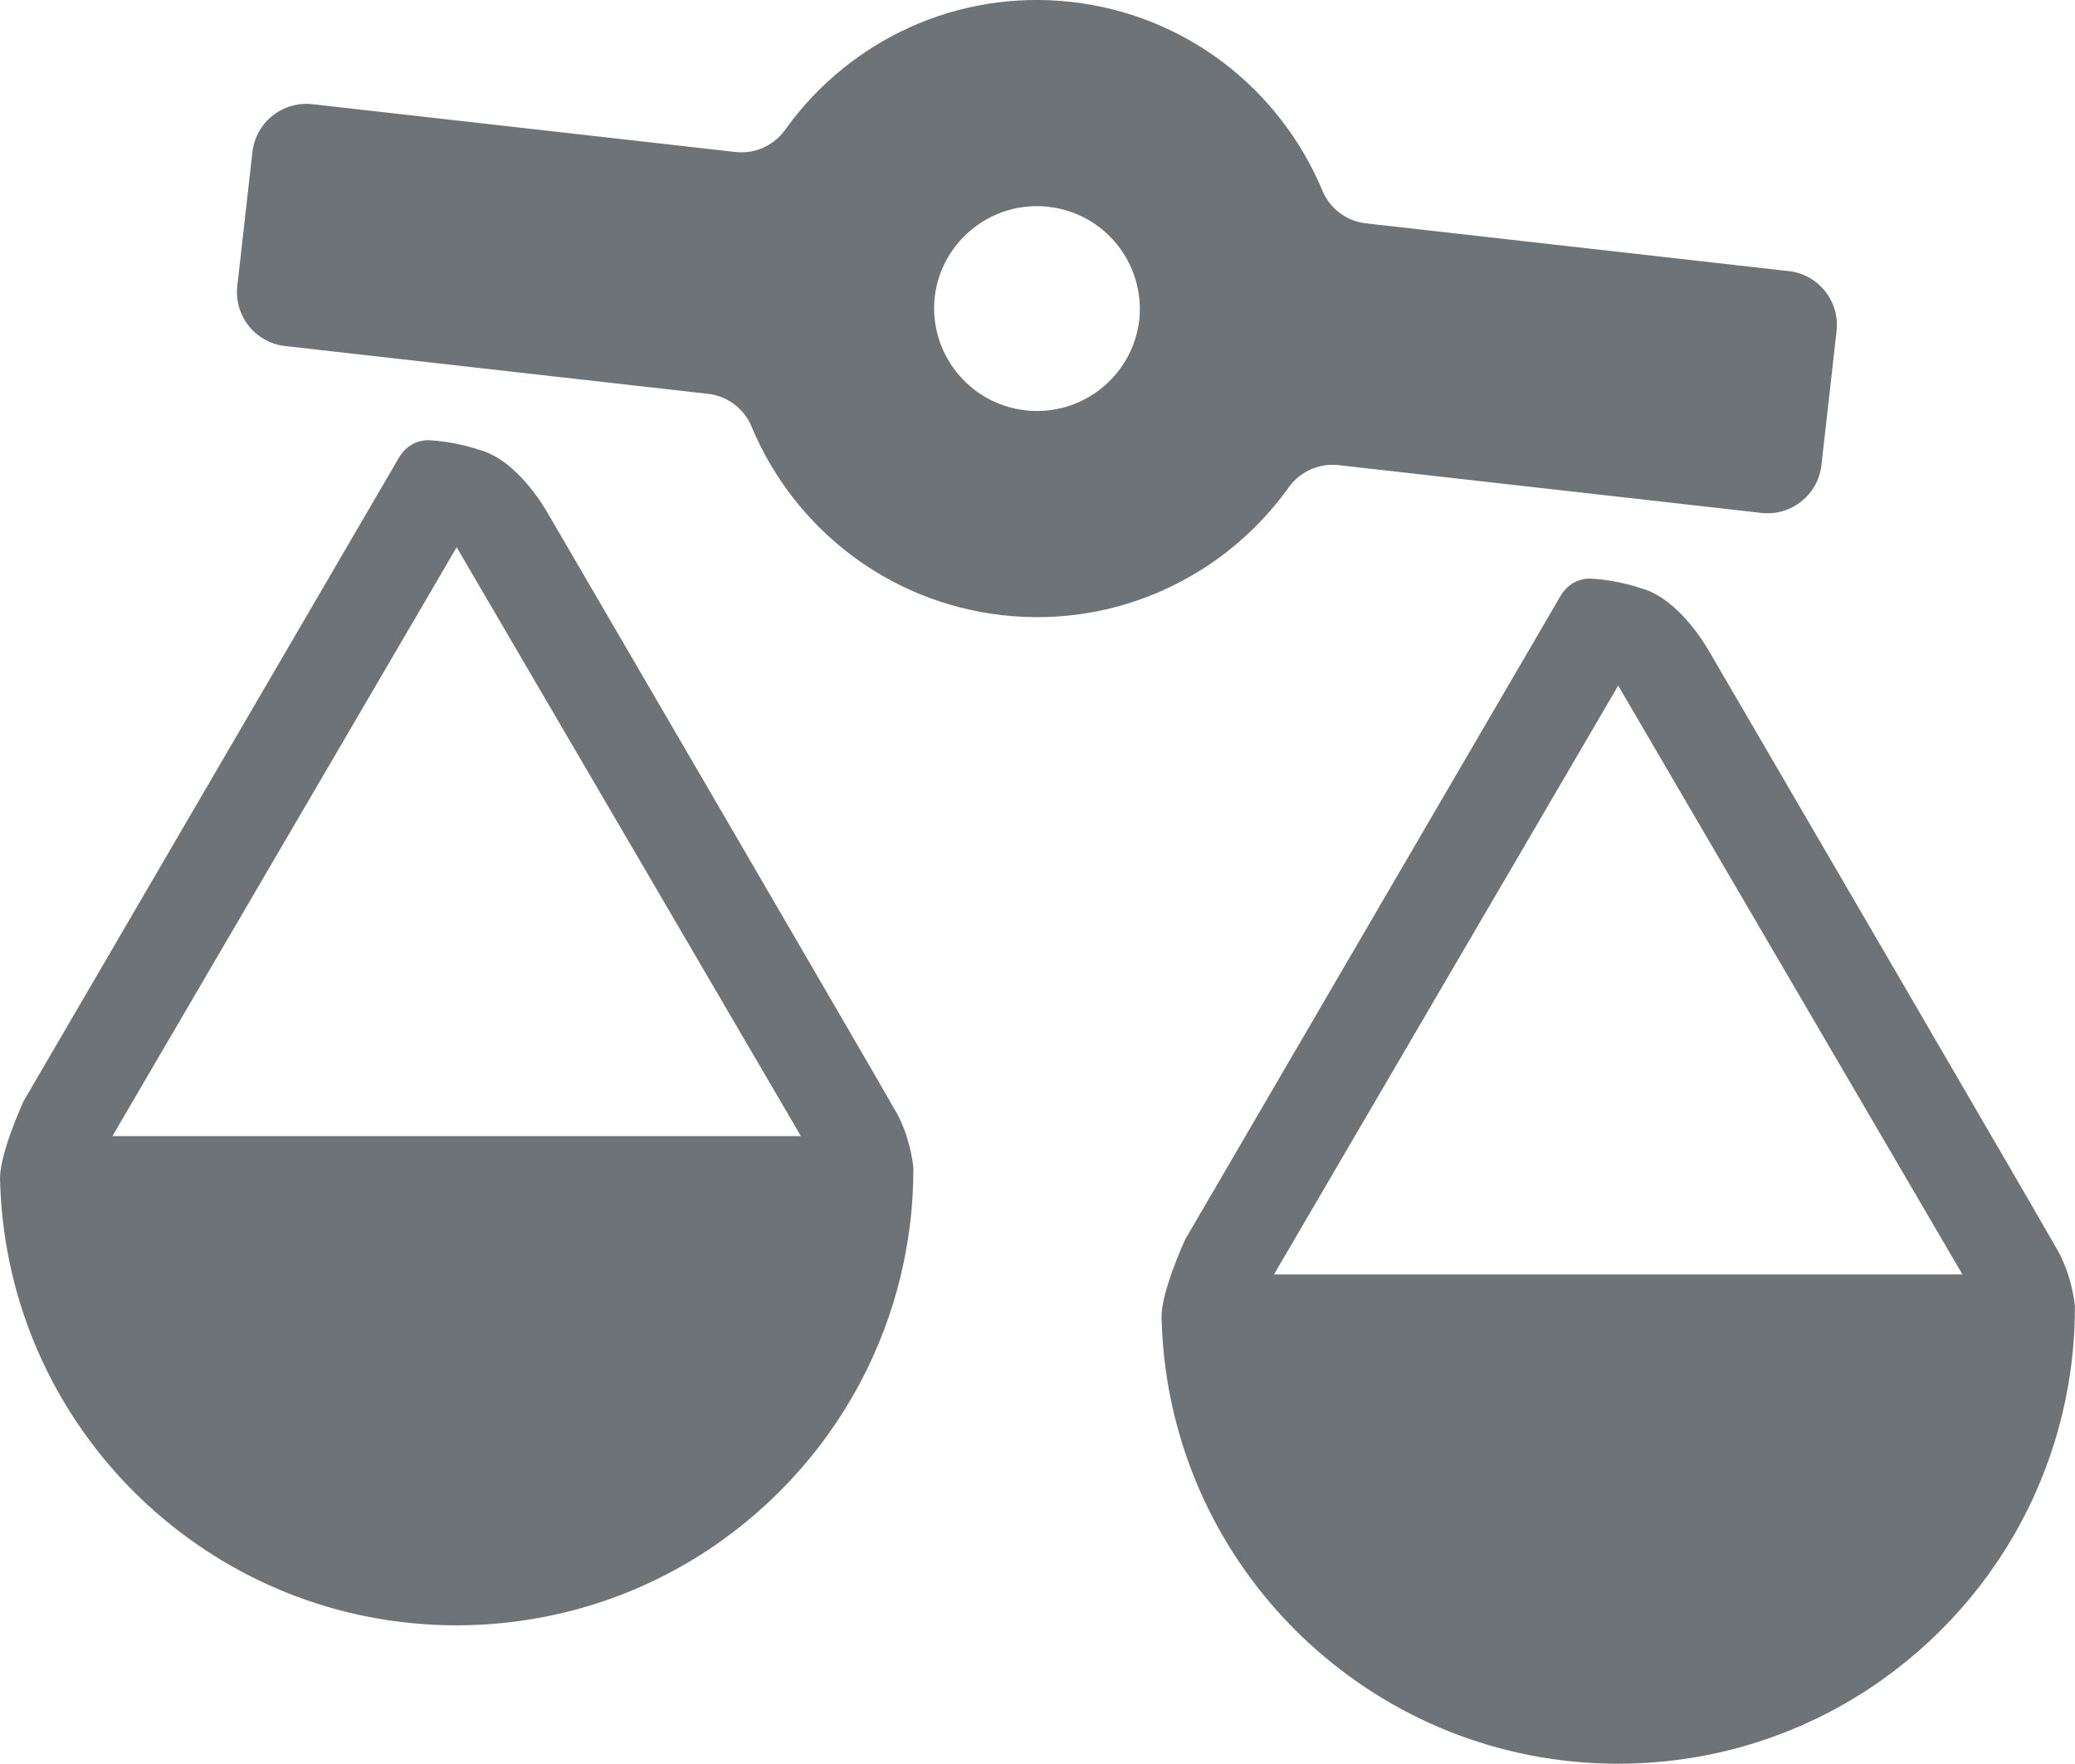 <?xml version="1.0" encoding="UTF-8"?>
<svg id="Layer_2" xmlns="http://www.w3.org/2000/svg" viewBox="0 0 423.99 360.33">
  <defs>
    <style>
      .cls-1 {
        /* fill: #ed1c24; */
	fill: #6e7377;
      }
    </style>
  </defs>
  <g id="Layer_1-2" data-name="Layer_1">
    <g>
      <path class="cls-1" d="M365.51,55.39l-86.58-9.78c-4.17-.54-7.5-3.36-8.89-7.06-.02-.03-.03-.05-.04-.09C261.36,18.21,242.4,3.05,218.96.4c-23.43-2.65-45.3,7.89-58.23,25.7-.01.03-.04.05-.06.07-2.18,3.3-6.06,5.3-10.24,4.9l-86.58-9.78c-6.08-.69-11.58,3.68-12.27,9.77l-3.09,27.37c-.69,6.09,3.69,11.58,9.77,12.27l86.58,9.78c4.17.54,7.5,3.36,8.89,7.06.02.03.03.05.04.09,8.63,20.25,27.6,35.4,51.03,38.05,23.43,2.65,45.3-7.89,58.23-25.7.01-.03.04-.05.06-.07,2.18-3.3,6.06-5.3,10.24-4.9l86.58,9.78c6.08.69,11.58-3.68,12.27-9.77l3.09-27.37c.69-6.09-3.69-11.58-9.77-12.27ZM209.54,83.83c-11.5-1.3-19.78-11.64-18.55-23.15,1.37-11.49,11.75-19.73,23.25-18.43,11.5,1.3,19.78,11.64,18.55,23.15-1.37,11.49-11.75,19.73-23.25,18.43Z"/>
      <path class="cls-1" d="M183.99,228.9c-.06-.15-.13-.29-.2-.42-.16-.34-.34-.68-.52-1.01-.41-.74-2.45-4.27-5.65-9.8-.32-.55-.66-1.13-1-1.72-7.21-12.43-19.37-33.31-32.19-55.33-11.28-19.36-23.08-39.6-32.48-55.73,0,0-.02-.04-.07-.12-.02-.04-.05-.08-.08-.14-.04-.06-.08-.12-.11-.18-.04-.07-.09-.15-.13-.22-.05-.09-.1-.17-.16-.27-.02-.03-.04-.06-.06-.1-1.71-2.77-6.91-10.33-13.53-11.99,0,0-3.97-1.43-9.07-1.86-.05,0-.09,0-.14,0-.22-.02-.45-.04-.68-.05h-.02c-.1,0-.48-.05-1.04.01-.13.01-.25.02-.37.04-.06,0-.12.02-.19.03-.35.07-.73.16-1.13.31-.03.01-.05.02-.08.03-1.18.45-2.52,1.35-3.57,3.12,0,.01-.01.01-.01.02-.01.01-.01.02-.02.03l-39.03,66.9L7.59,220.22l-2.18,3.73-.03.05-.51.88s-.11.24-.3.66c-.01.02-.01.03-.02.05-.63,1.41-2.07,4.77-3.16,8.24-.78,2.49-1.39,5.05-1.39,6.99.01.65.04,1.29.07,1.93,1,23.69,10.83,45.09,26.27,61,.83.85,1.67,1.68,2.53,2.5.39.37.79.74,1.19,1.11.01.01.02.02.03.03,16.58,15.27,38.67,24.61,62.97,24.67h.25c2.08,0,4.15-.07,6.19-.21,17.76-1.16,34.17-7.29,47.84-17.01,0,0,0-.01,0-.01,13.39-9.52,24.15-22.48,31.01-37.6.03-.07.07-.14.09-.22,3.14-6.95,5.44-14.35,6.79-22.09.9-5.11,1.38-10.36,1.4-15.72.01-.16.01-.32.01-.48,0,0-.36-4.92-2.66-9.82ZM22.97,232.11l49.32-84.35,21.02-35.96,21.02,35.96,14.17,24.23,35.15,60.12H22.97Z"/>
      <path class="cls-1" d="M421.33,257.17c-.06-.15-.13-.29-.2-.42-.16-.34-.34-.68-.52-1.01-.41-.74-2.45-4.27-5.65-9.8-.32-.55-.66-1.13-1-1.72-7.21-12.43-19.37-33.31-32.19-55.33-11.28-19.36-23.08-39.6-32.48-55.73,0,0-.02-.04-.07-.12-.02-.04-.05-.08-.08-.14-.04-.06-.08-.12-.11-.18-.04-.07-.09-.15-.13-.22-.05-.09-.1-.17-.16-.27-.02-.03-.04-.06-.06-.1-1.71-2.77-6.91-10.33-13.53-11.99,0,0-3.97-1.43-9.07-1.86-.05,0-.09,0-.14,0-.22-.02-.45-.04-.68-.05h-.02c-.1,0-.48-.05-1.04.01-.13.01-.25.02-.37.04-.06,0-.12.02-.19.03-.35.07-.73.16-1.13.31-.03.01-.05.02-.08.03-1.18.45-2.52,1.35-3.57,3.12,0,.01-.01.01-.01.02-.01.01-.01.02-.02.03l-39.03,66.9-34.87,59.78-2.18,3.73-.03.05-.51.88s-.11.24-.3.66c-.01.02-.01.03-.02.05-.63,1.41-2.07,4.77-3.16,8.24-.78,2.49-1.39,5.05-1.39,6.99.01.65.04,1.29.07,1.93,1,23.69,10.83,45.09,26.27,61,.83.85,1.67,1.68,2.53,2.5.39.37.79.74,1.19,1.11.01.01.02.02.03.03,16.58,15.27,38.67,24.61,62.97,24.67h.25c2.08,0,4.15-.07,6.19-.21,17.76-1.16,34.17-7.29,47.84-17.01,0,0,0-.01,0-.01,13.39-9.52,24.15-22.48,31.01-37.6.03-.07.07-.14.09-.22,3.14-6.95,5.44-14.35,6.79-22.09.9-5.11,1.38-10.36,1.4-15.72.01-.16.01-.32.01-.48,0,0-.36-4.92-2.66-9.82ZM260.31,260.38l49.32-84.35,21.02-35.96,21.02,35.96,14.17,24.23,35.15,60.12h-140.68Z"/>
    </g>
  </g>
</svg>